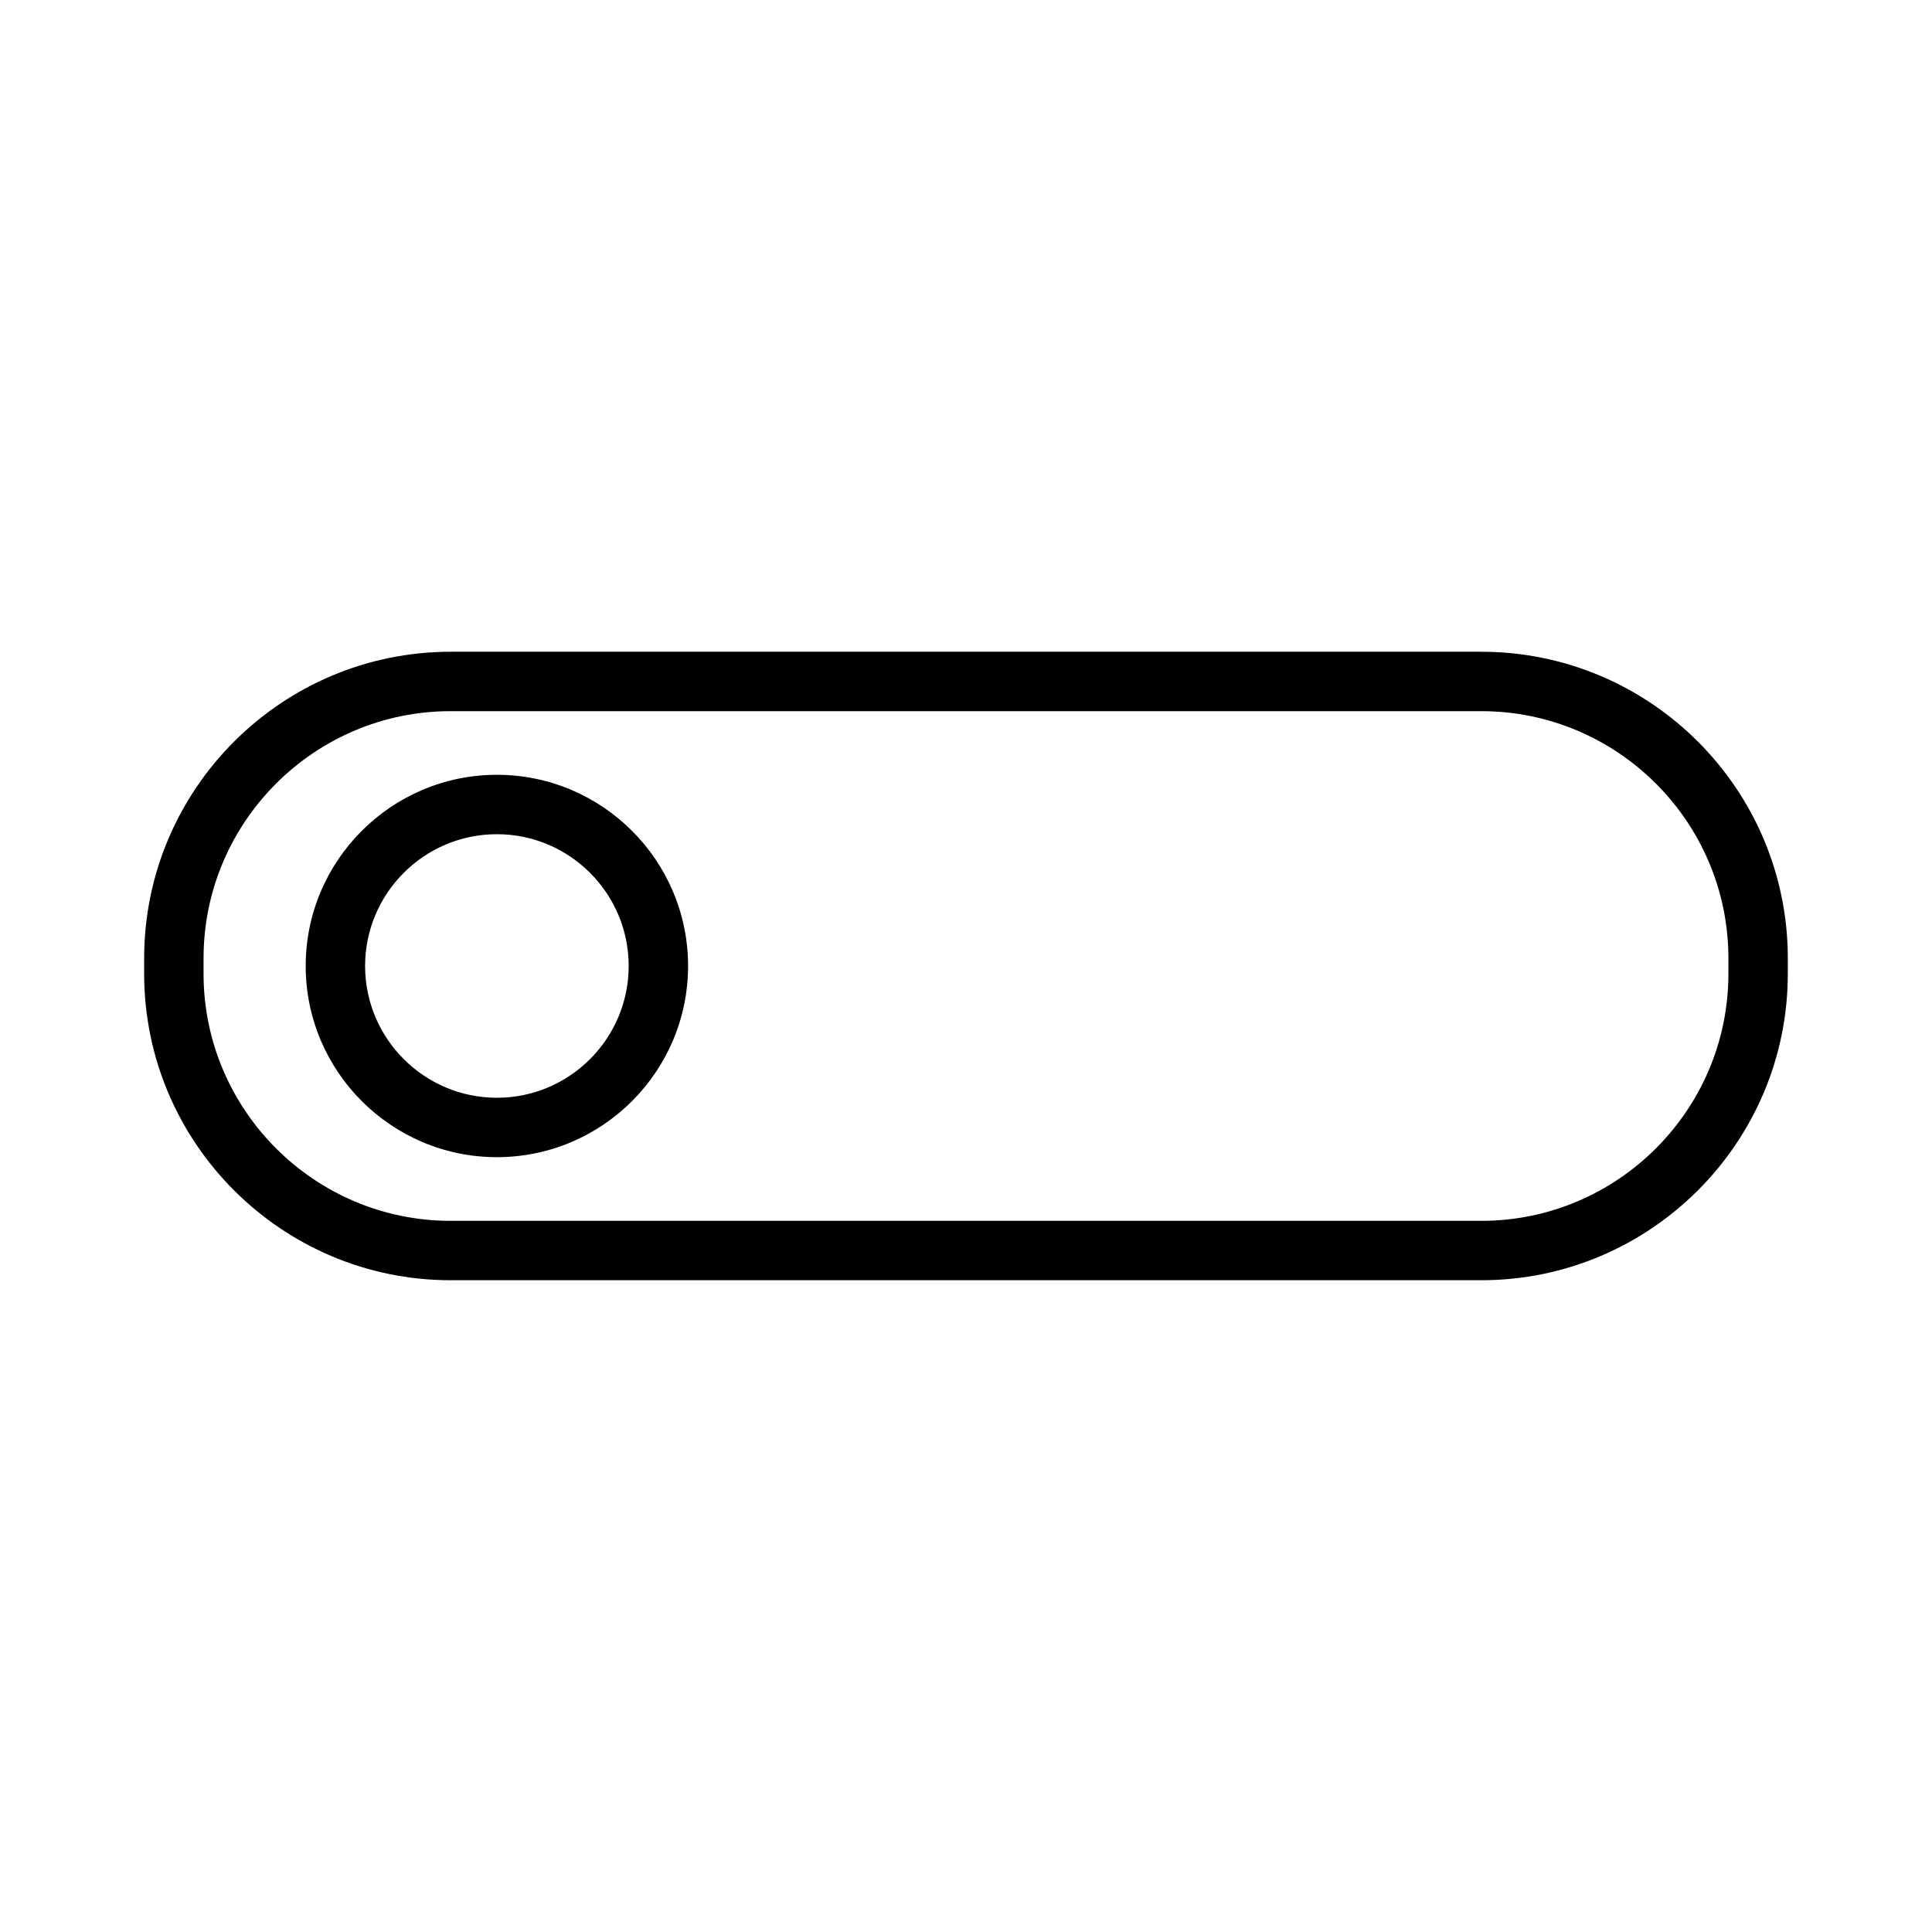 <?xml version="1.0" encoding="UTF-8"?>
<!-- Uploaded to: SVG Repo, www.svgrepo.com, Generator: SVG Repo Mixer Tools -->
<svg fill="#000000" width="800px" height="800px" version="1.1" viewBox="144 144 512 512" xmlns="http://www.w3.org/2000/svg">
 <g>
  <path d="m536.55 316.72h-273.11c-44.797 0-81.238 36.441-81.238 81.238v4.078c0 44.793 36.441 81.238 81.238 81.238h273.11c44.797 0 81.238-36.449 81.238-81.238v-4.078c0.004-44.797-36.441-81.238-81.238-81.238zm65.496 85.32c0 36.113-29.383 65.496-65.496 65.496h-273.11c-36.113 0-65.496-29.391-65.496-65.496v-4.078c0-36.117 29.383-65.496 65.496-65.496h273.11c36.117 0 65.496 29.383 65.496 65.496z"/>
  <path d="m275.68 349.33c-27.941 0-50.668 22.73-50.668 50.664 0 27.934 22.73 50.668 50.668 50.668 27.941 0 50.668-22.734 50.668-50.668 0-27.934-22.727-50.664-50.668-50.664zm0 85.59c-19.254 0-34.926-15.672-34.926-34.926 0-19.254 15.664-34.922 34.926-34.922 19.262 0 34.926 15.664 34.926 34.922 0 19.258-15.672 34.926-34.926 34.926z"/>
 </g>
</svg>